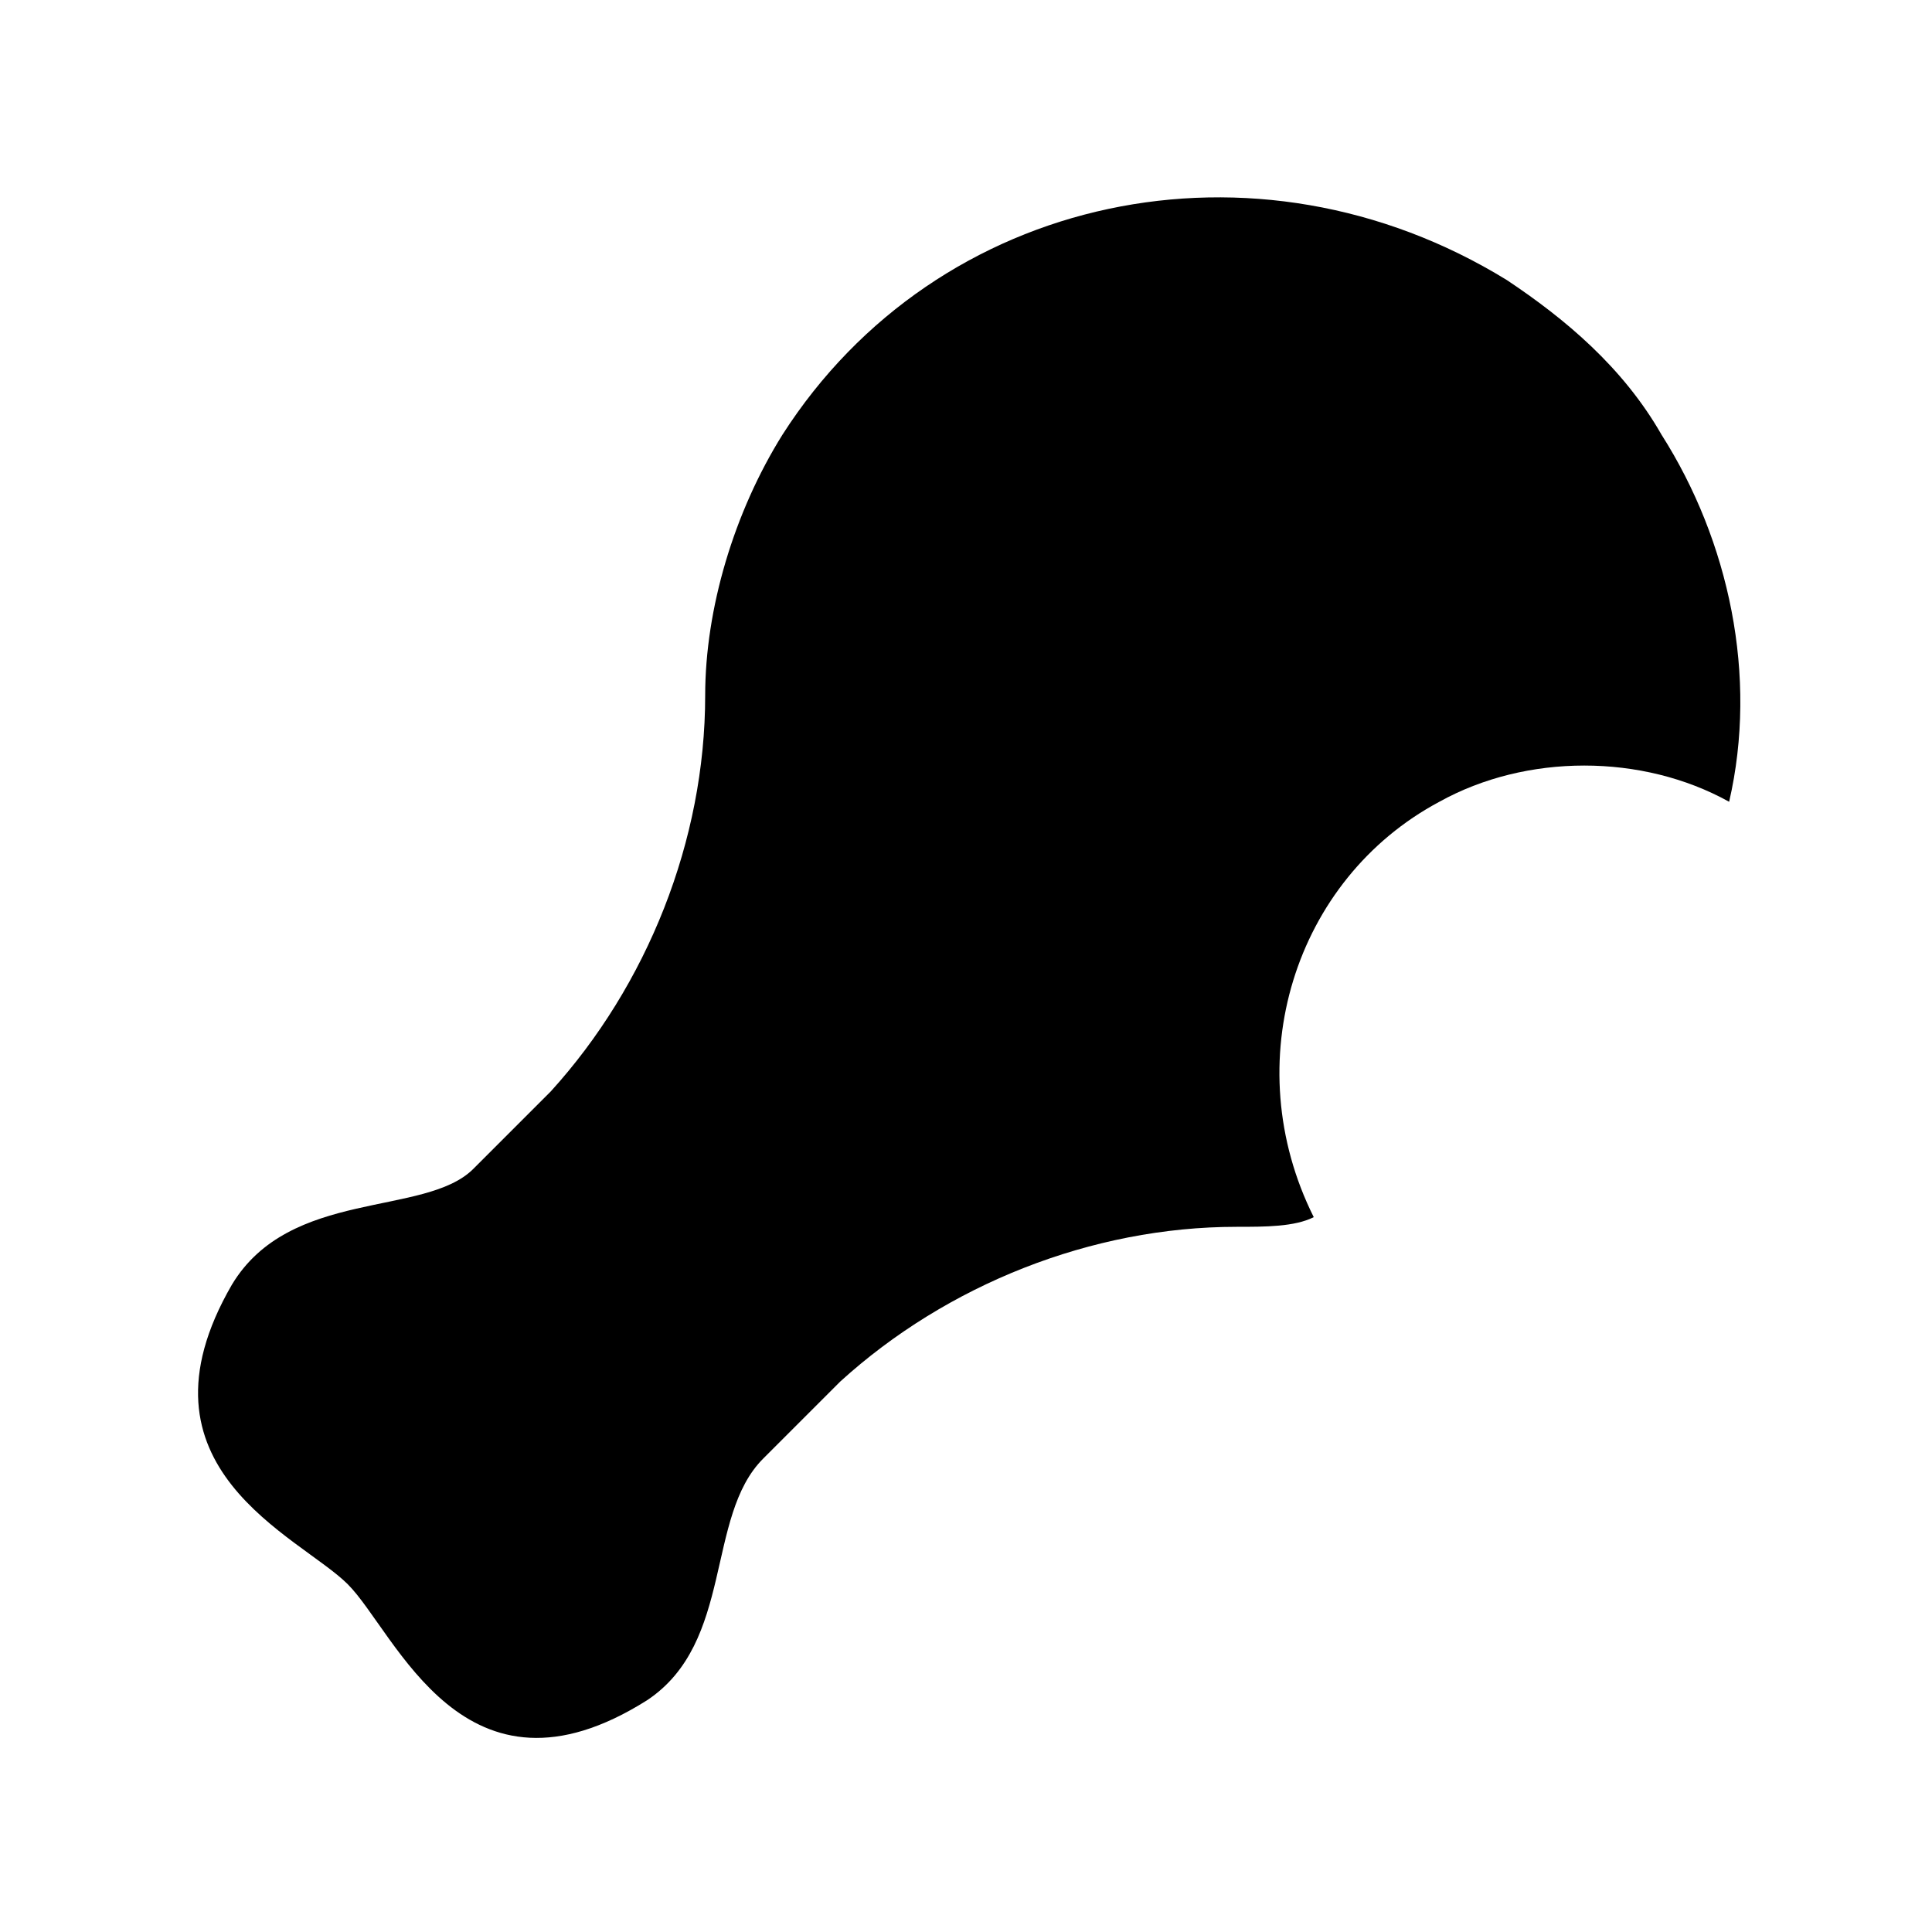 <?xml version="1.0" encoding="utf-8"?><!-- Uploaded to: SVG Repo, www.svgrepo.com, Generator: SVG Repo Mixer Tools -->
<svg width="800px" height="800px" viewBox="0 0 20 20" xmlns="http://www.w3.org/2000/svg">
<rect x="0" fill="none" width="20" height="20"/>
<g>
<path d="M17.2 4.5c-.4-.7-1-1.2-1.6-1.6C13 1.3 9.7 2 8.1 4.5c-.5.8-.8 1.8-.8 2.7 0 1.5-.6 3-1.6 4.1l-.8.8c-.5.5-1.9.2-2.5 1.2-1.1 1.9.7 2.6 1.2 3.1s1.2 2.4 3.1 1.2c.9-.6.6-1.9 1.2-2.5l.8-.8c1.1-1 2.6-1.6 4.1-1.6.3 0 .6 0 .8-.1-.8-1.6-.2-3.5 1.3-4.3.9-.5 2.1-.5 3 0 .3-1.3 0-2.7-.7-3.8z"/>
</g>
</svg>